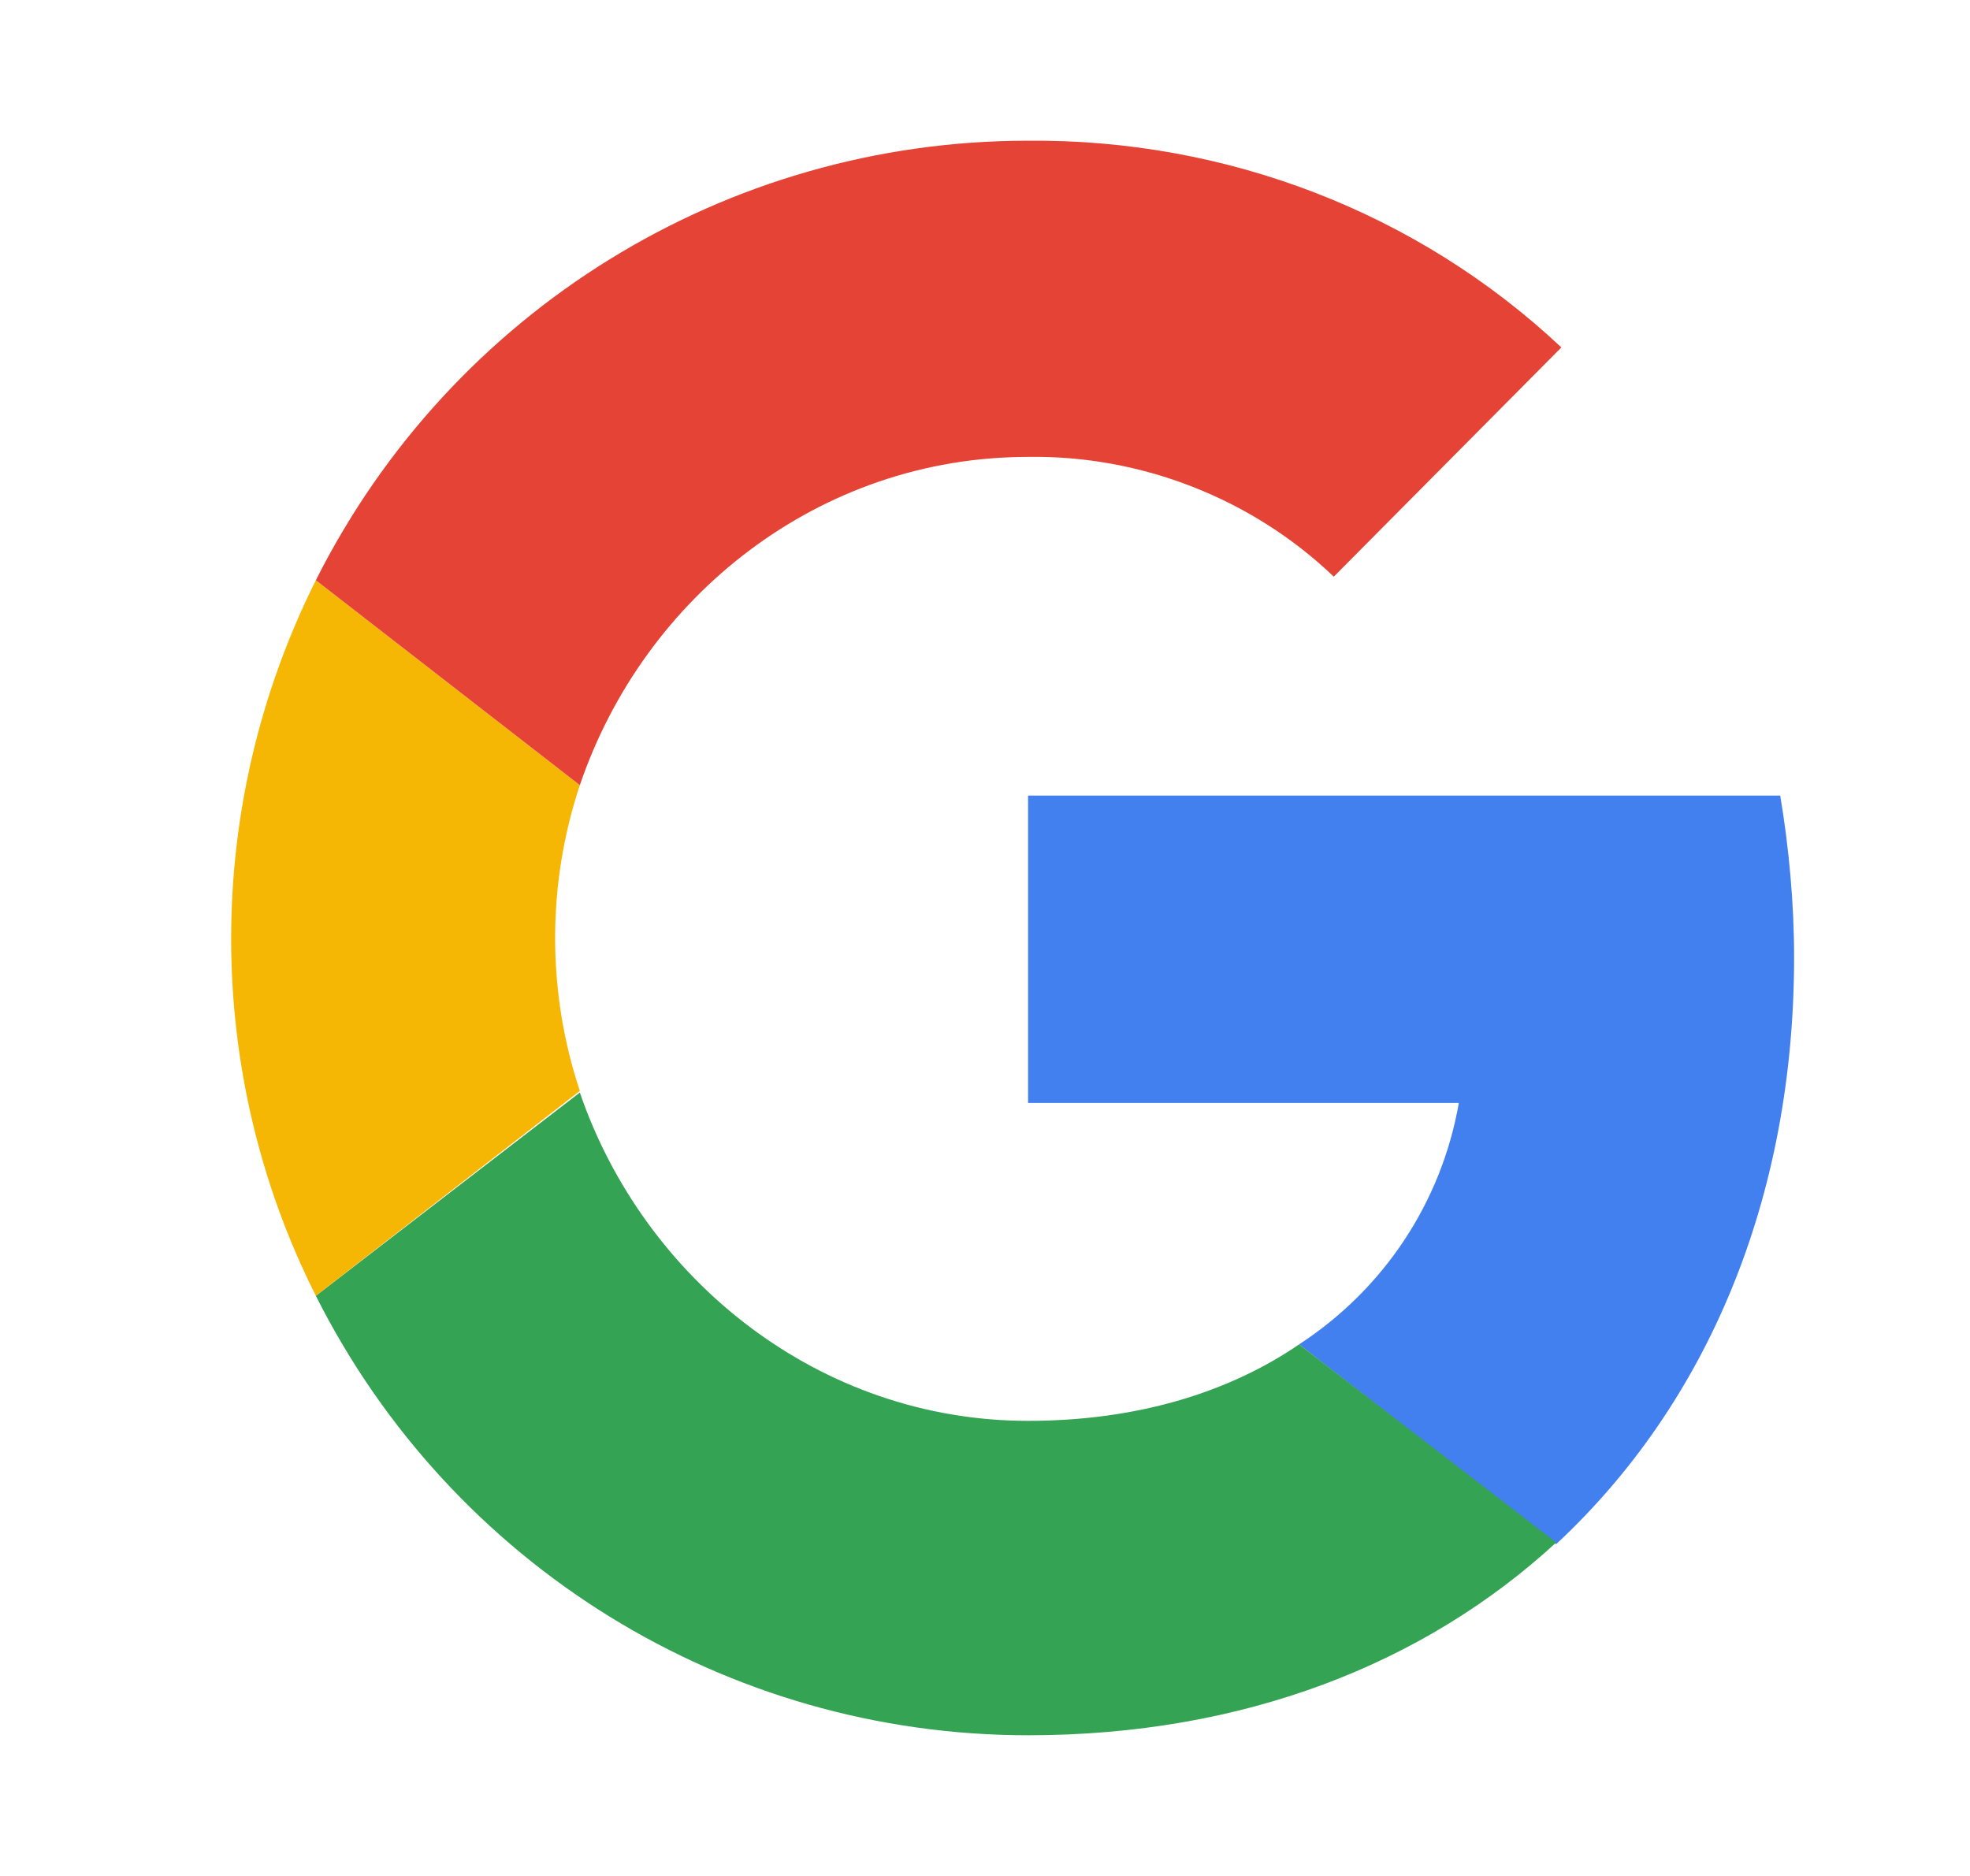 <svg width="21" height="20" viewBox="0 0 21 20" fill="none" xmlns="http://www.w3.org/2000/svg">
<path d="M19.125 10.204C19.125 9.63 19.07 9.037 18.977 8.482H10.959V11.759H15.551C15.366 12.815 14.755 13.741 13.848 14.333L16.588 16.463C18.2 14.963 19.125 12.778 19.125 10.204Z" fill="#4280EF"/>
<path d="M10.959 18.5C13.255 18.5 15.181 17.741 16.589 16.445L13.848 14.333C13.089 14.852 12.107 15.148 10.959 15.148C8.737 15.148 6.867 13.648 6.181 11.648L3.367 13.815C4.811 16.685 7.737 18.5 10.959 18.5Z" fill="#34A353"/>
<path d="M6.181 11.63C5.83 10.574 5.83 9.426 6.181 8.371L3.367 6.186C2.163 8.593 2.163 11.426 3.367 13.815L6.181 11.63Z" fill="#F6B704"/>
<path d="M10.959 4.871C12.163 4.852 13.348 5.315 14.218 6.148L16.644 3.704C15.107 2.26 13.07 1.482 10.959 1.5C7.737 1.5 4.811 3.315 3.367 6.186L6.181 8.371C6.867 6.352 8.737 4.871 10.959 4.871Z" fill="#E54335"/>
</svg>
